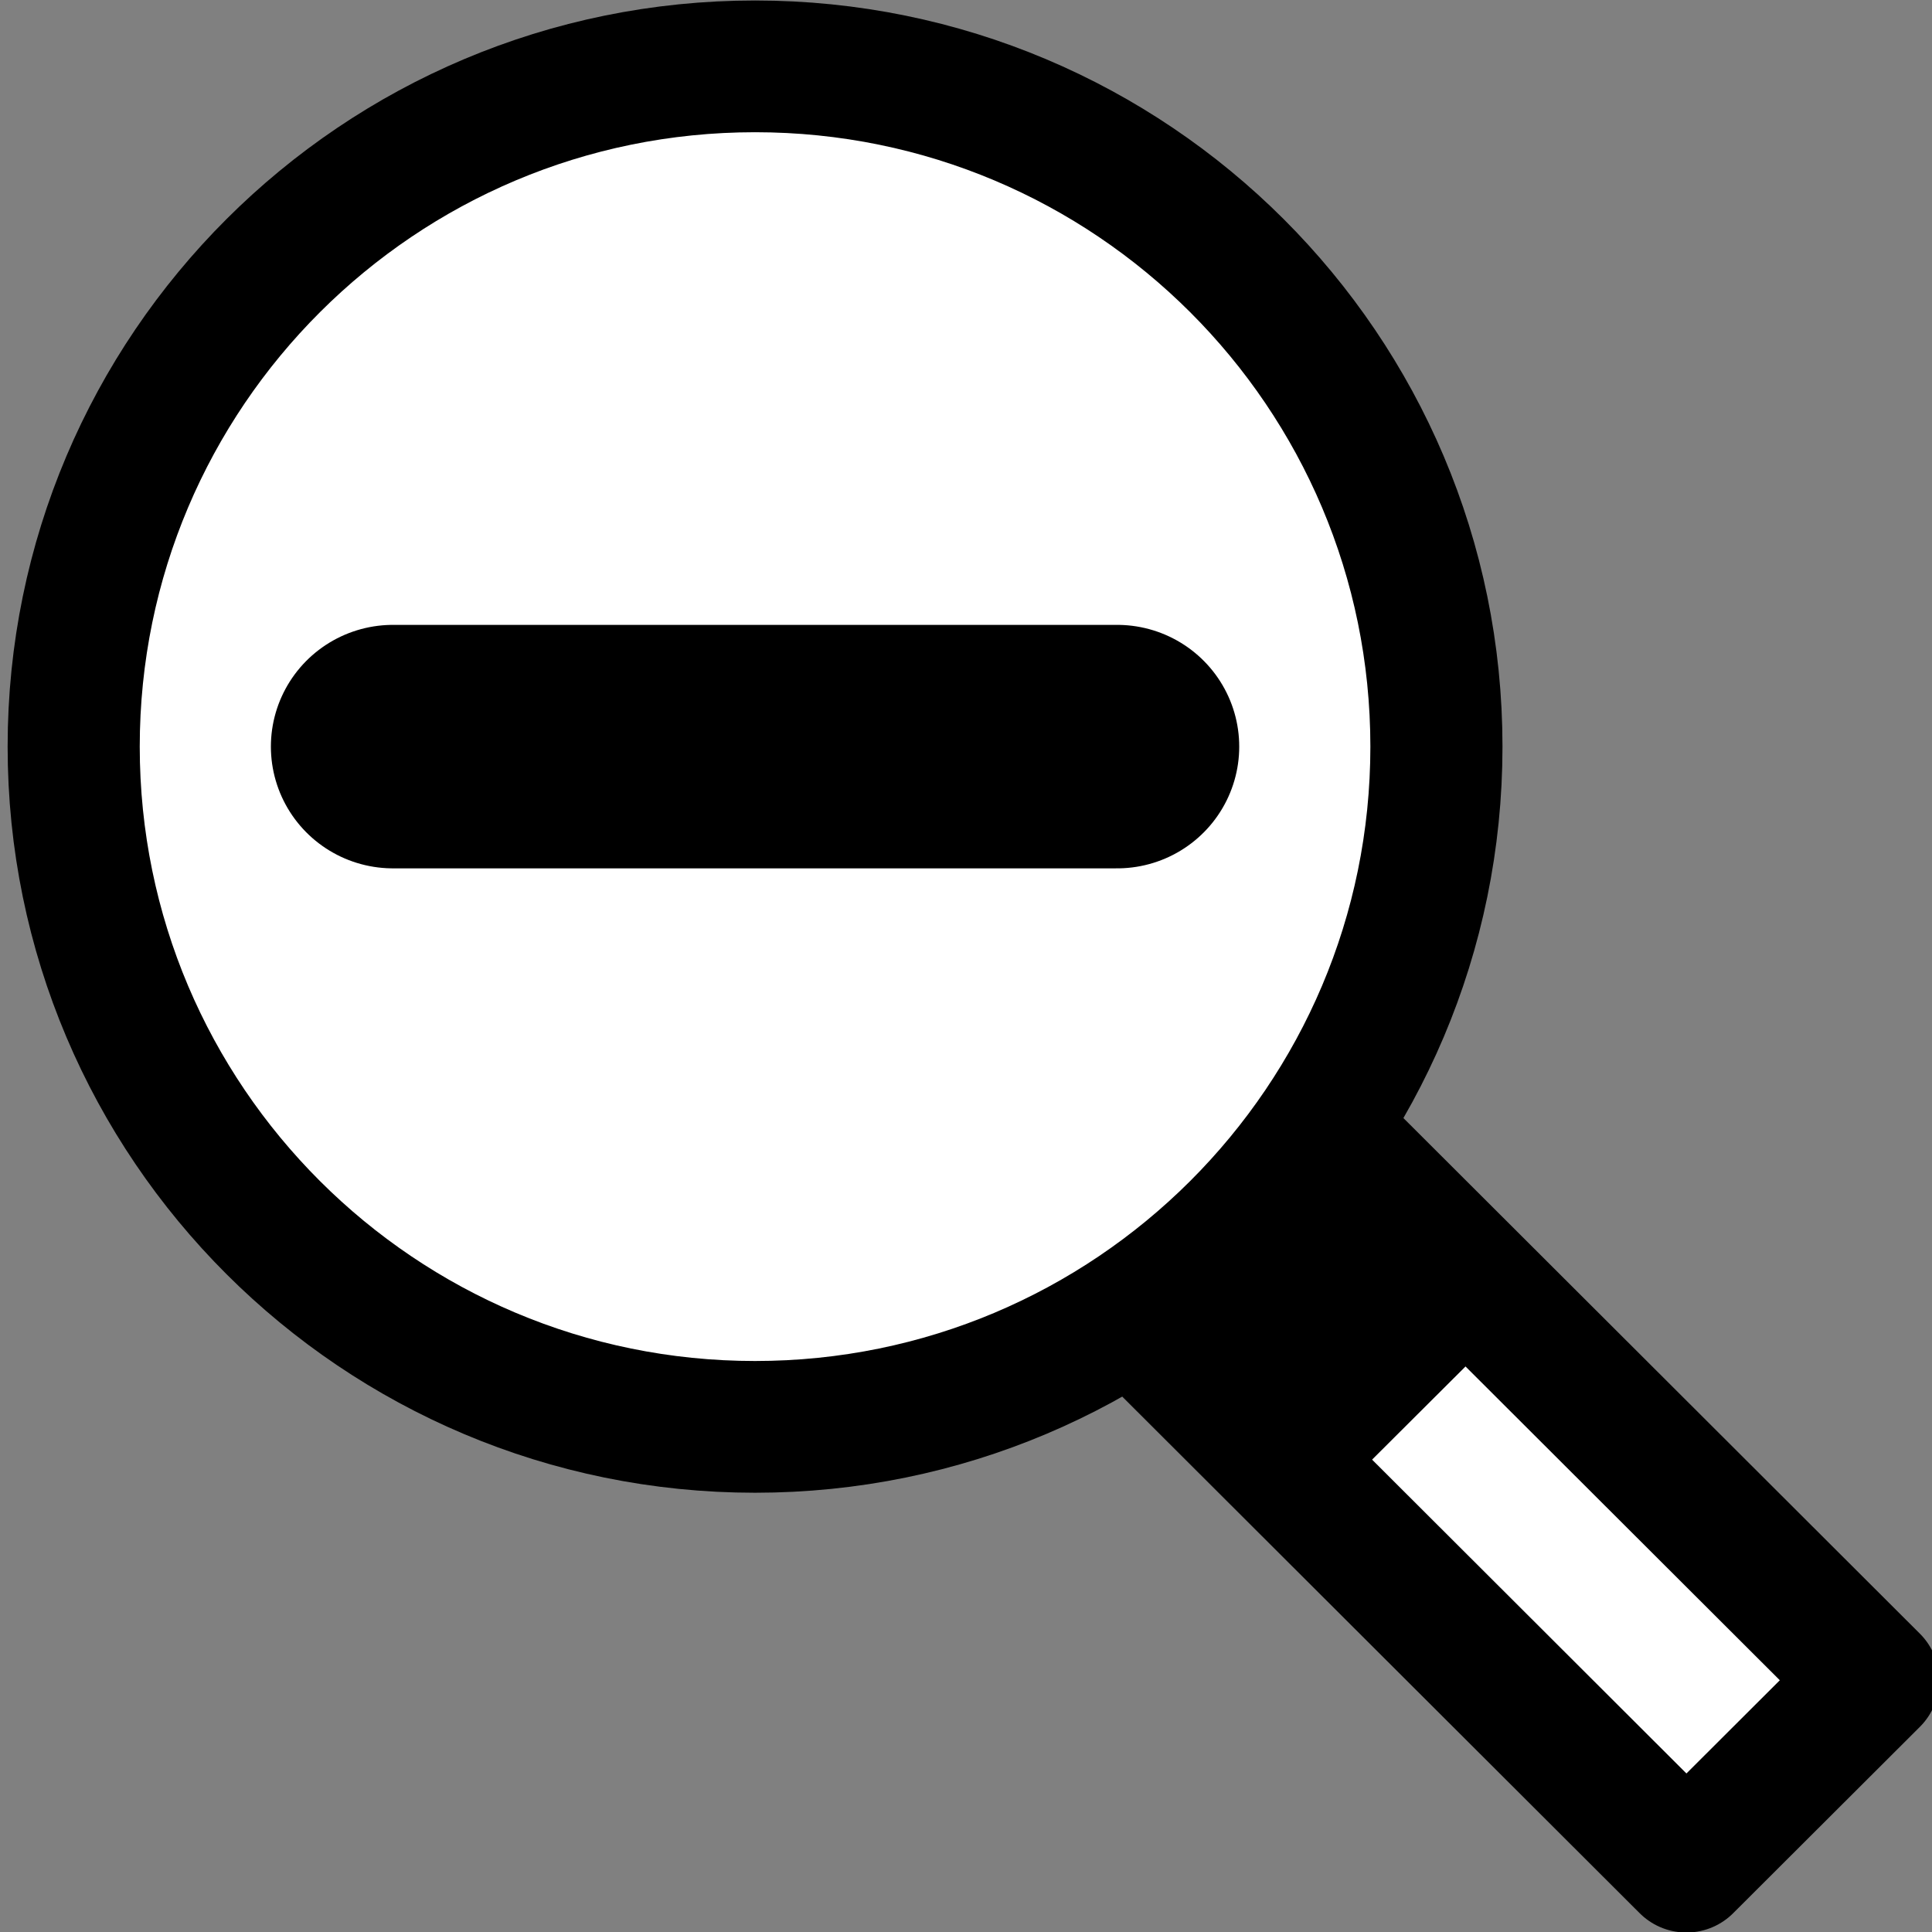 <svg height="24" viewBox="0 0 24 24" width="24" xmlns="http://www.w3.org/2000/svg"><rect x="0" y="0" width="24" height="24" fill="#808080" stroke="none"/><g stroke="#000" stroke-linejoin="round" transform="matrix(1.046 0 0 1.043 -.298 -1072.842)"><path d="m15.139 1041.223c-.393 1.747-2.218 2.22-2.218 2.22l7.392 7.401 2.218-2.22z" fill="#fff" fill-rule="evenodd" stroke-width="1.569"/><path d="m1.16 1037.504c0 4.475 3.623 8.102 8.092 8.102 4.469 0 8.092-3.627 8.092-8.102 0-4.475-3.623-8.102-8.092-8.102-4.469 0-8.092 3.628-8.092 8.102z" fill="#fff" stroke-dashoffset="7" stroke-linecap="round" stroke-width="1.569"/><path d="m13.552 1037.504h-8.6" fill="none" stroke-linecap="round" stroke-width="2.9"/></g><path d="m18.928 16.254-2.092-2.086-2.092 2.086 2.092 2.086z" fill-rule="evenodd"/></svg>